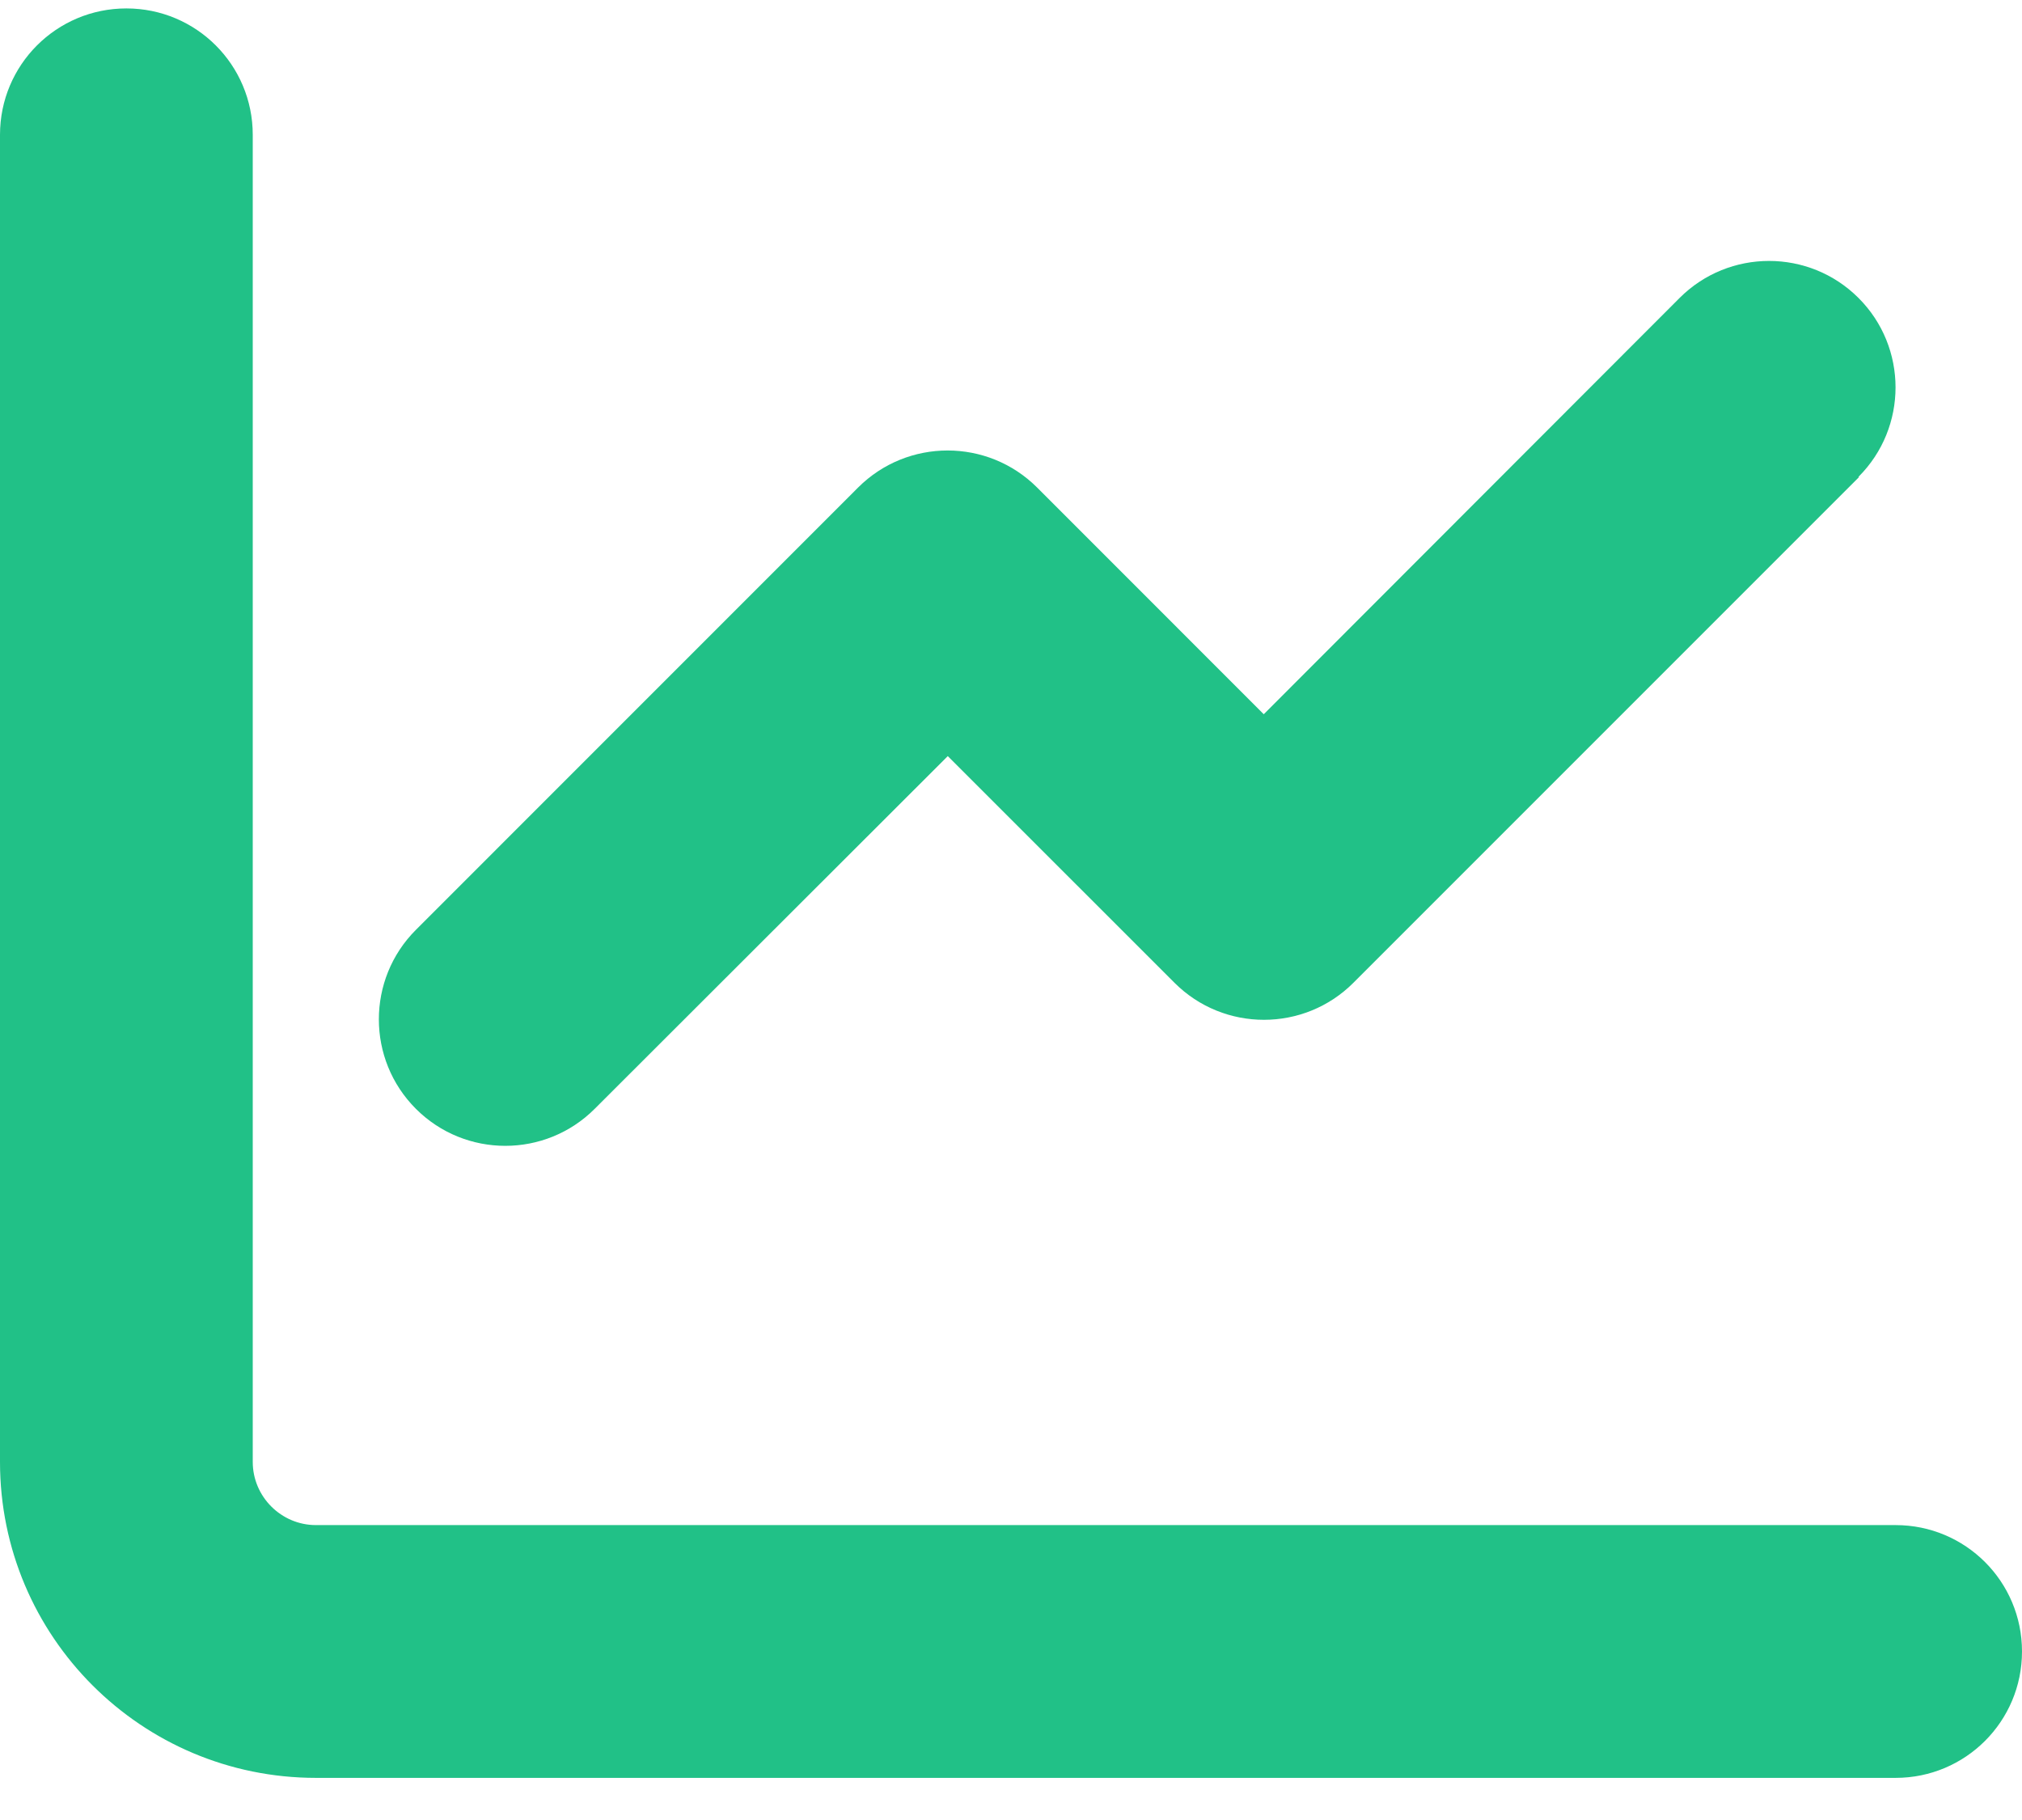 <svg width="30" height="27" viewBox="0 0 30 27" fill="none" xmlns="http://www.w3.org/2000/svg">
<path d="M3.75 2C3.75 0.963 2.912 0.125 1.875 0.125C0.838 0.125 0 0.963 0 2V21.688C0 24.277 2.098 26.375 4.688 26.375H28.125C29.162 26.375 30 25.537 30 24.5C30 23.463 29.162 22.625 28.125 22.625H4.688C4.172 22.625 3.75 22.203 3.75 21.688V2ZM27.574 7.074C28.307 6.342 28.307 5.152 27.574 4.42C26.842 3.688 25.652 3.688 24.92 4.42L18.75 10.596L15.387 7.232C14.654 6.5 13.465 6.5 12.732 7.232L6.17 13.795C5.438 14.527 5.438 15.717 6.17 16.449C6.902 17.182 8.092 17.182 8.824 16.449L14.062 11.217L17.426 14.58C18.158 15.312 19.348 15.312 20.08 14.58L27.58 7.08L27.574 7.074Z" fill="#21C187"/>
</svg>
